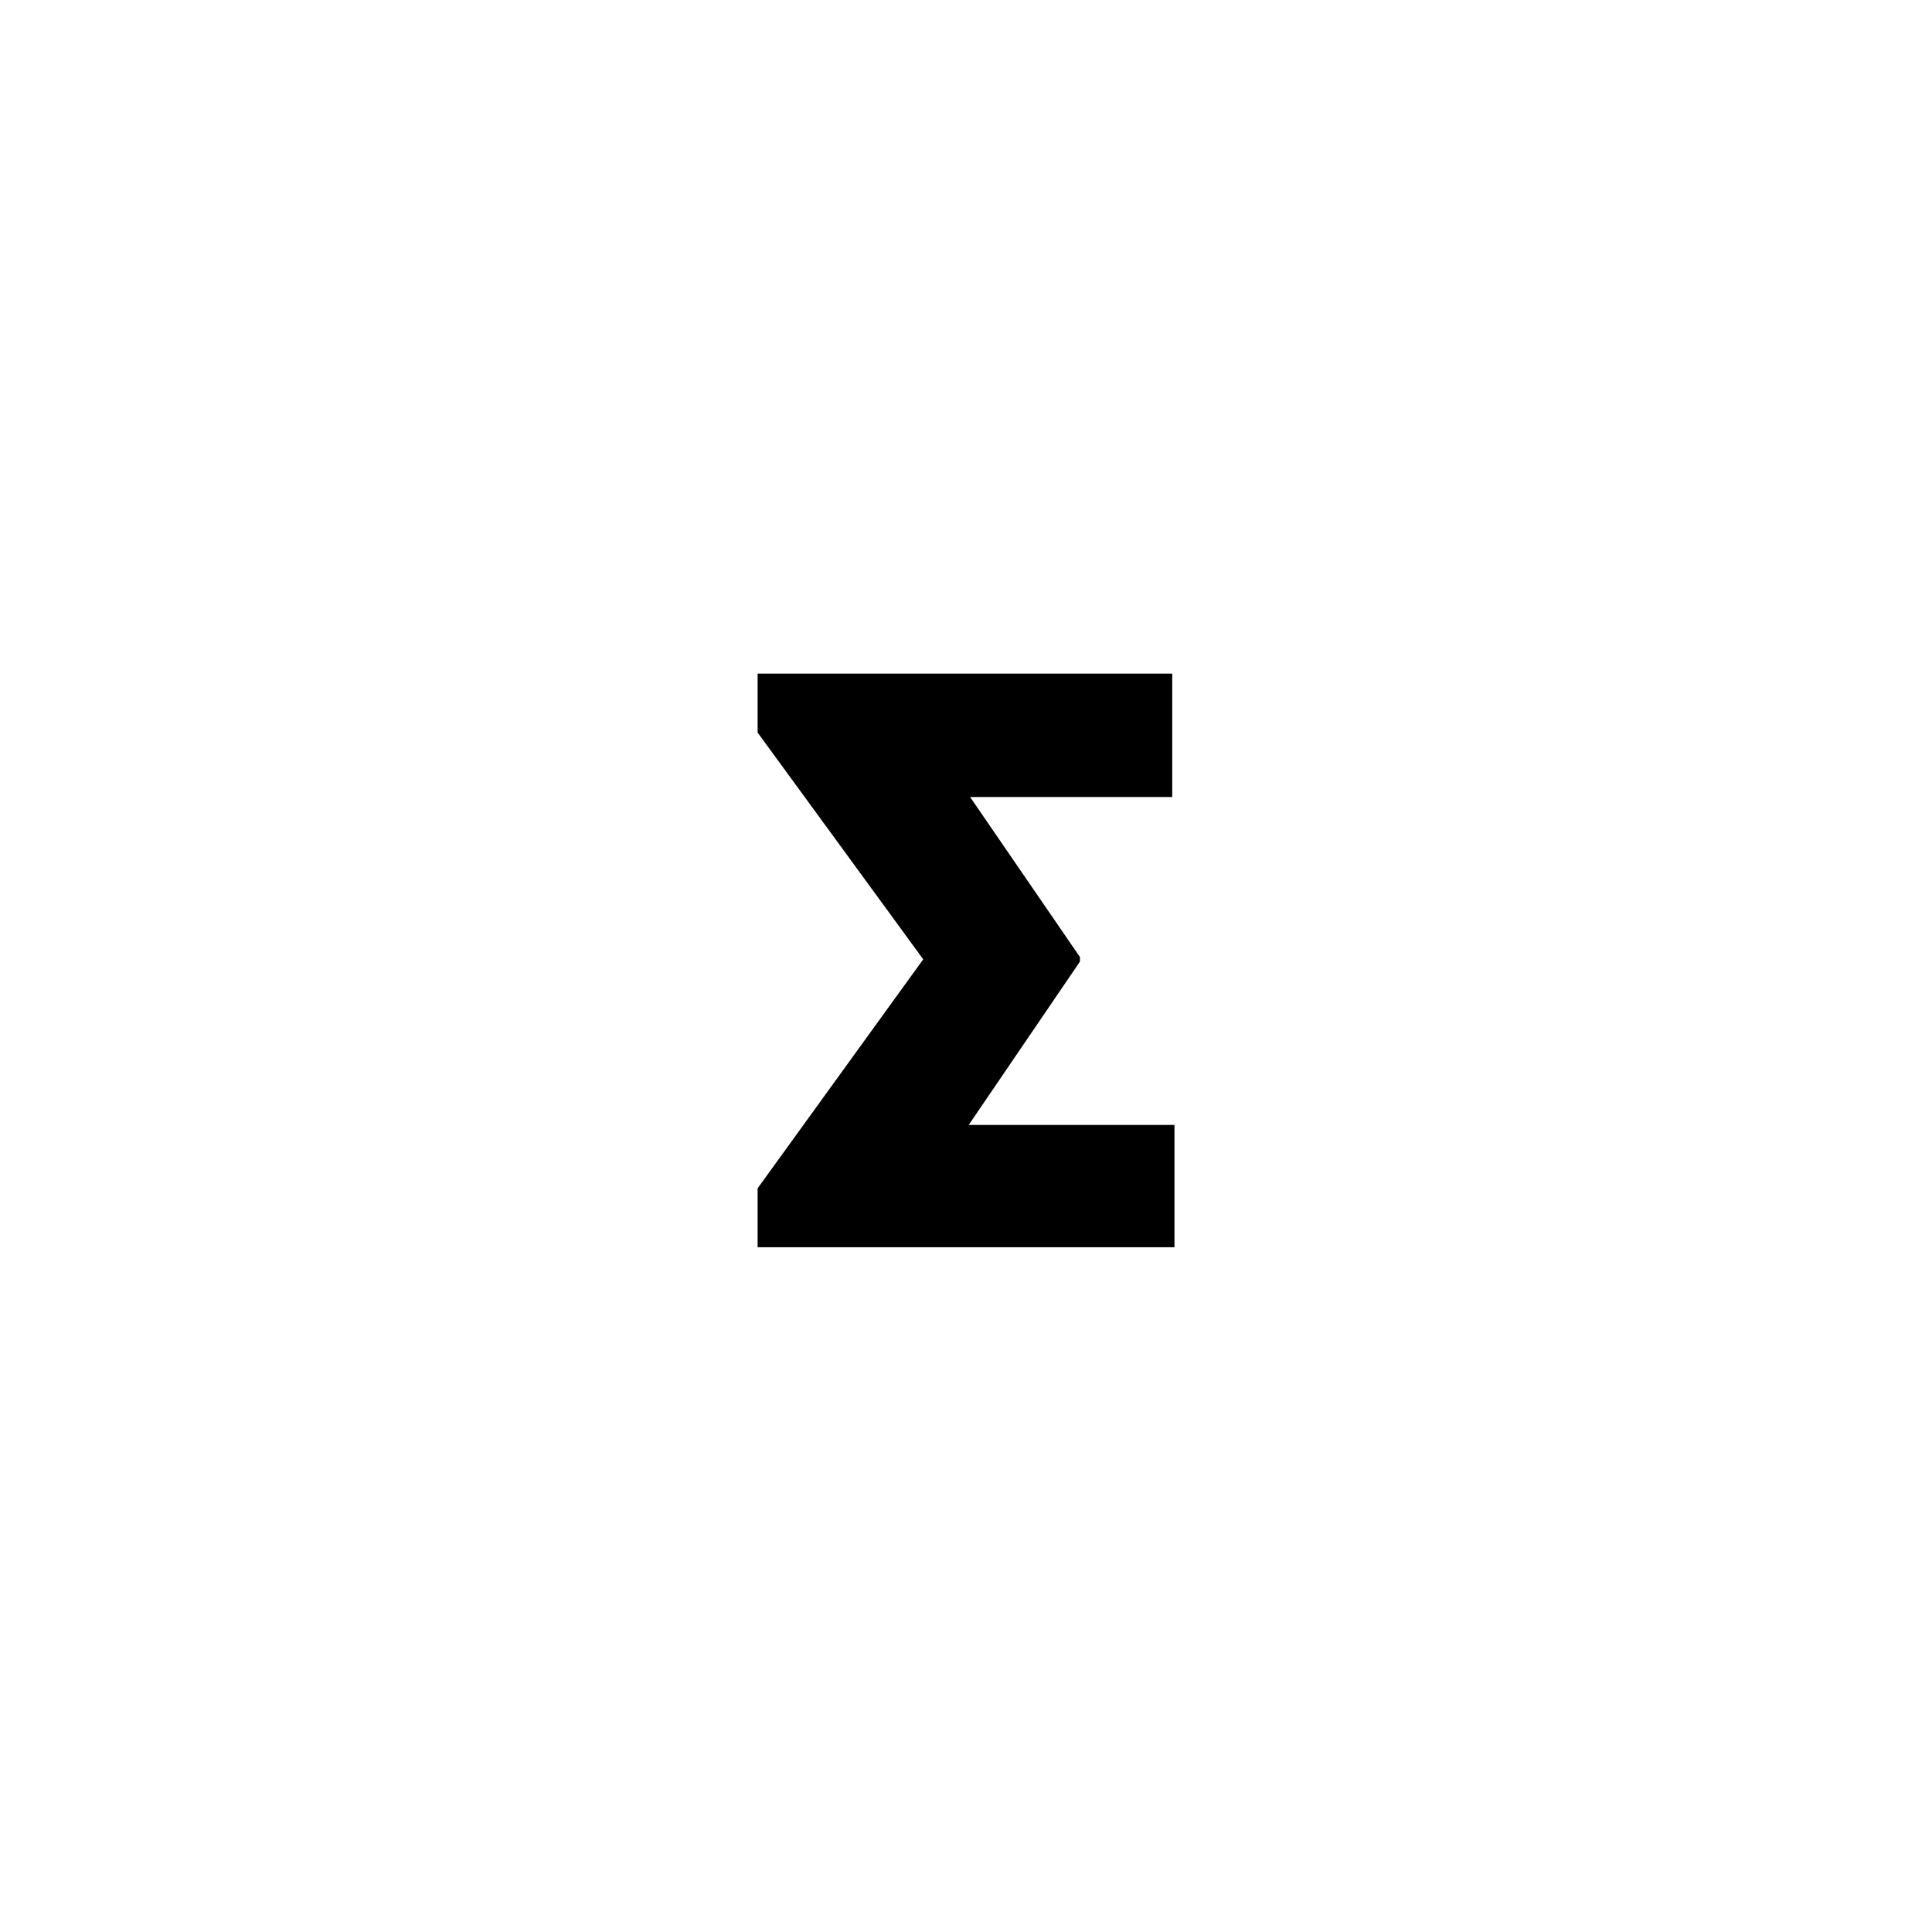 <?xml version="1.0" encoding="UTF-8"?> <svg xmlns="http://www.w3.org/2000/svg" width="79" height="79" viewBox="0 0 79 79" fill="none"> <rect width="79" height="79" fill="white"></rect> <path d="M48.024 46V51H33.251V46H48.024ZM47.933 27.545V32.591H34.478V27.545H47.933ZM44.16 39.136V39.318L36.206 51H30.979V48.591L37.751 39.227L30.979 29.954V27.545H36.206L44.16 39.136Z" fill="black"></path> </svg> 